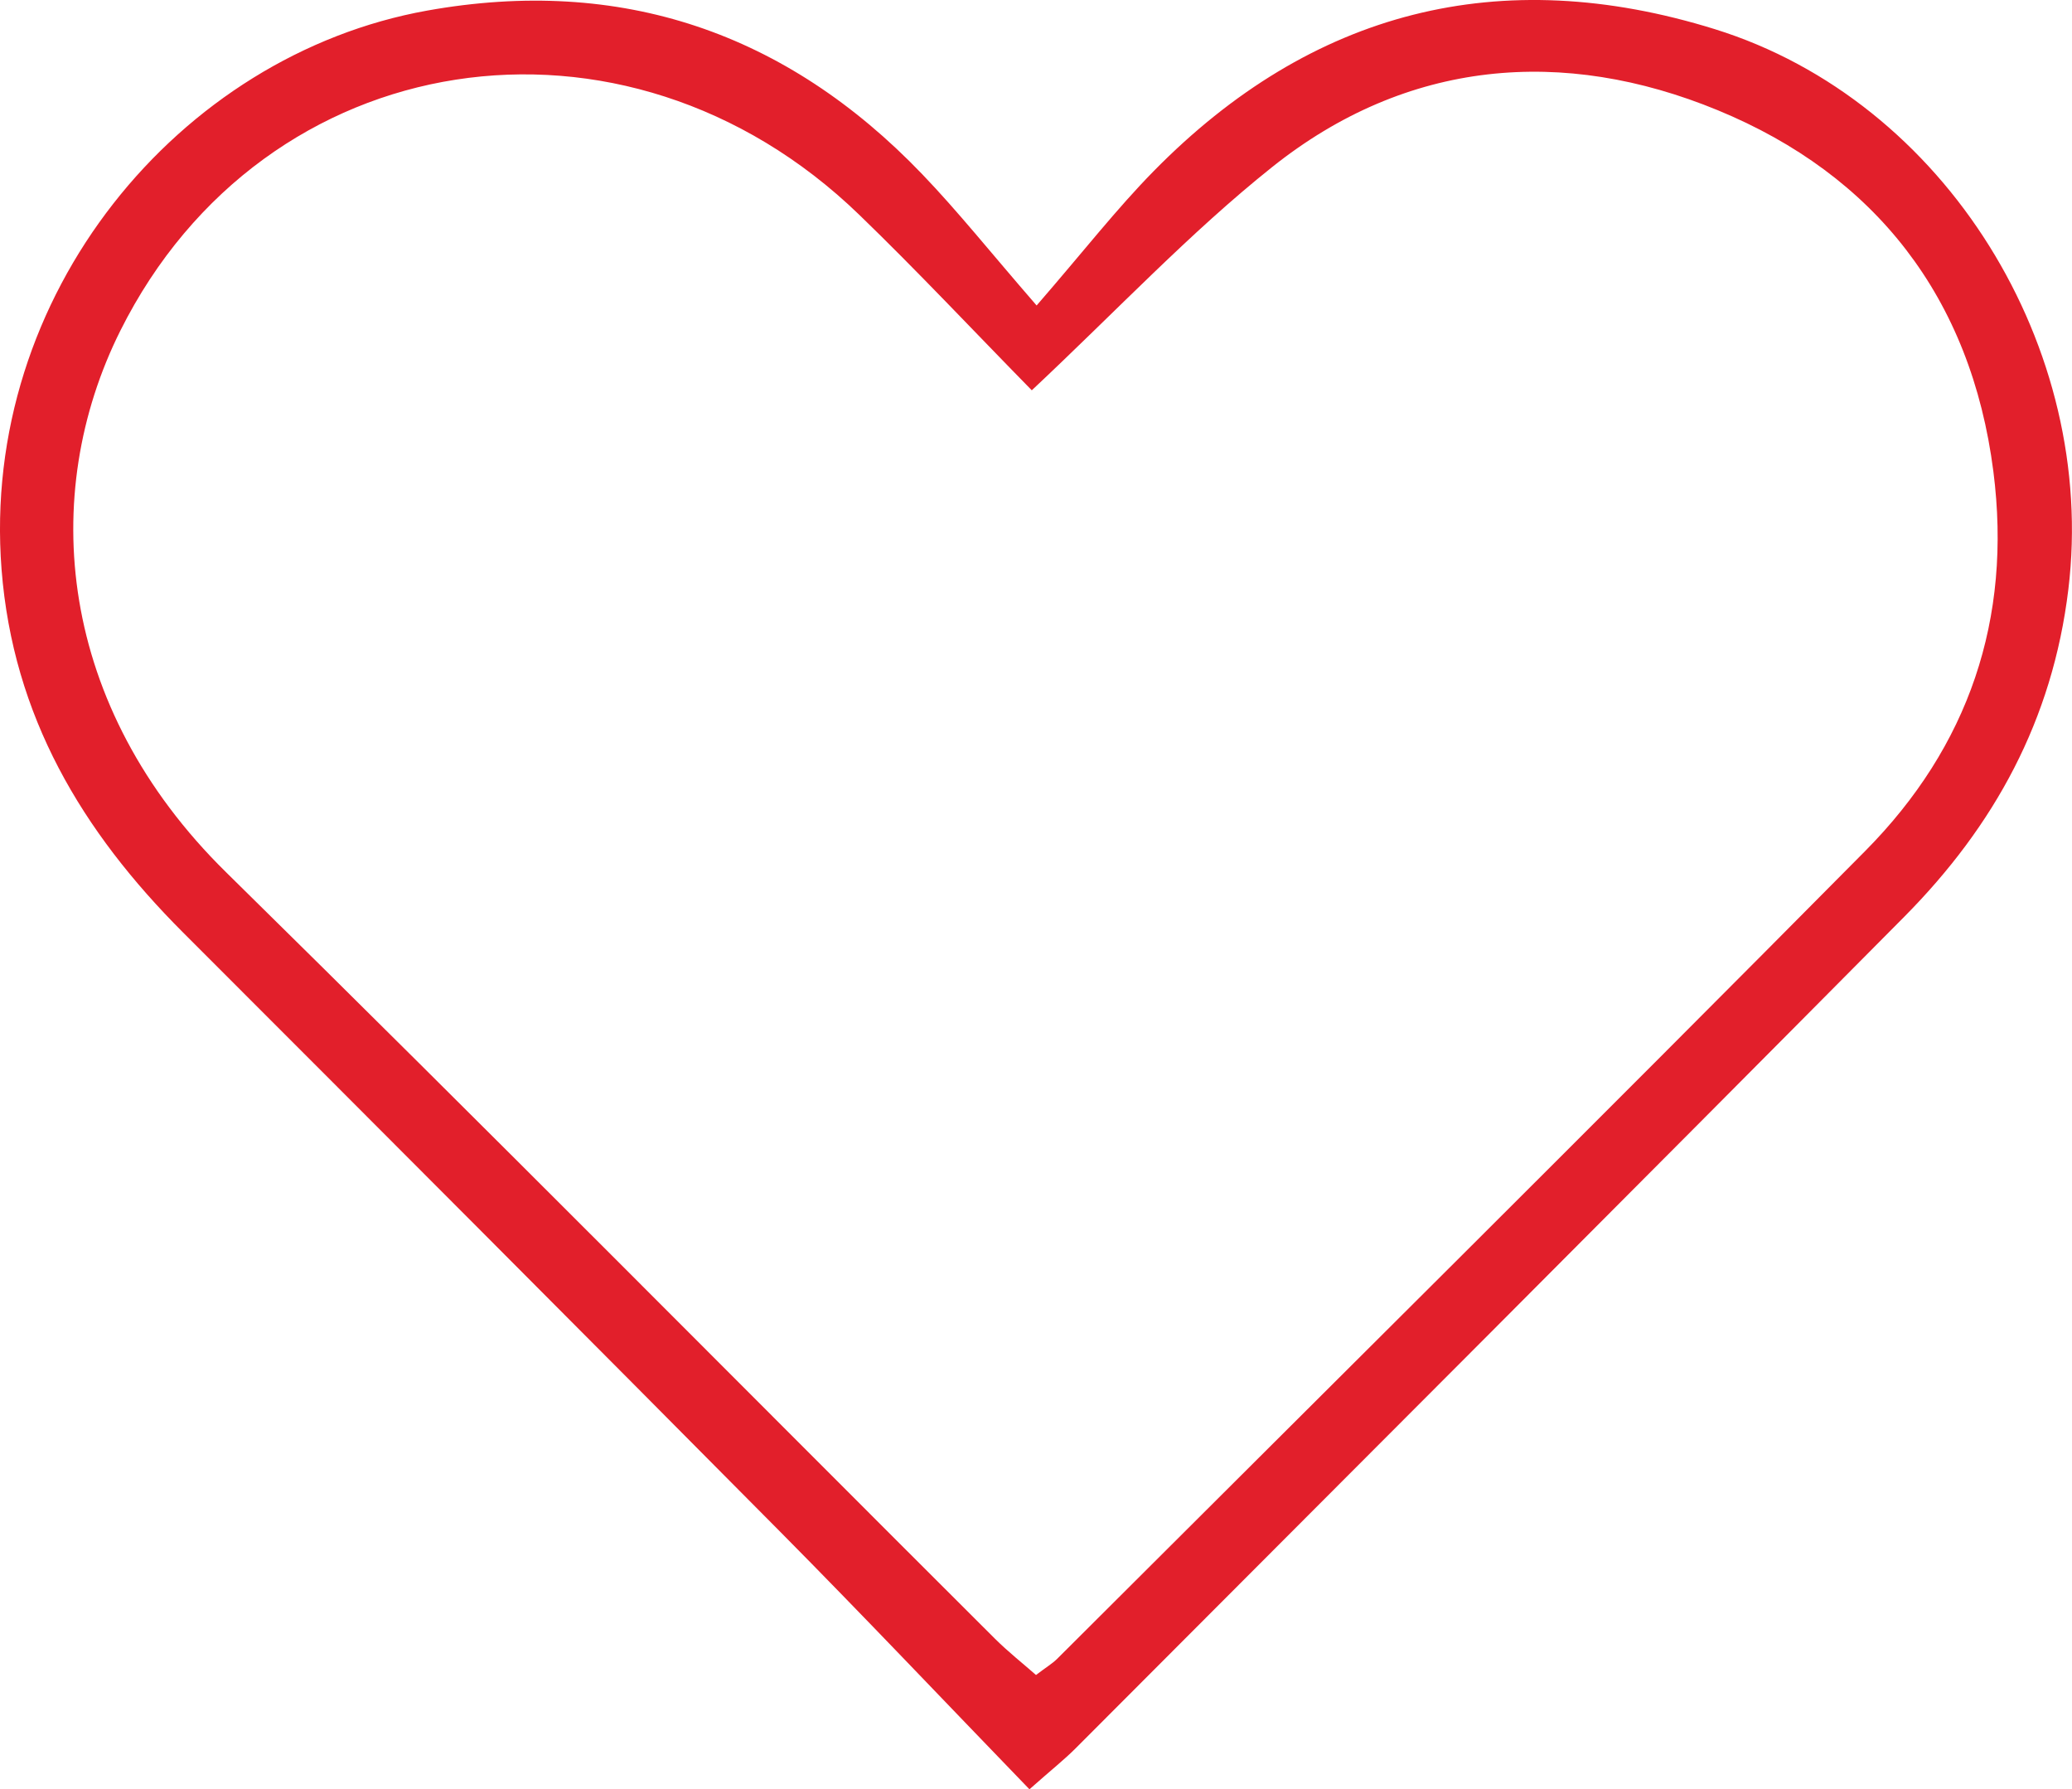 <?xml version="1.0" encoding="UTF-8"?> <svg xmlns="http://www.w3.org/2000/svg" viewBox="0 0 199.26 172.03"><defs><style>.d{fill:#e21f2b;}</style></defs><g id="a"></g><g id="b"><g id="c"><path class="d" d="M99,172.03c-8.18-8.46-15.95-16.67-23.9-24.69-19.12-19.28-38.3-38.49-57.5-57.69C7.89,79.94,1.25,68.85,.15,54.75-1.9,28.33,17.21,5.3,41.07,1.02c18.65-3.34,34.54,2.1,47.61,15.72,3.44,3.58,6.54,7.48,11.01,12.63,4.52-5.21,7.68-9.28,11.27-12.93C126.14,1,144.26-3.61,164.9,2.8c22.26,6.91,36.81,30.73,34.01,53.86-1.52,12.58-7.13,22.75-15.77,31.47-26.51,26.73-53.13,53.34-79.73,79.99-1.05,1.05-2.22,1.97-4.41,3.91Zm.22-134.51c-5.67-5.78-11-11.47-16.6-16.88C60.07-1.16,25.42,4.11,11.58,31.78c-7.9,15.8-6.06,36.14,10.16,52.08,24.82,24.4,49.31,49.13,73.95,73.7,1.25,1.24,2.64,2.34,3.94,3.48,.97-.74,1.55-1.08,2.02-1.54,25.93-25.88,51.95-51.67,77.73-77.69,9.93-10.02,14.13-22.27,12.32-36.47-2.14-16.74-11.38-28.51-26.5-34.74-14.87-6.13-29.91-4.88-42.87,5.47-7.9,6.3-14.89,13.75-23.1,21.45Z"></path></g></g></svg> 